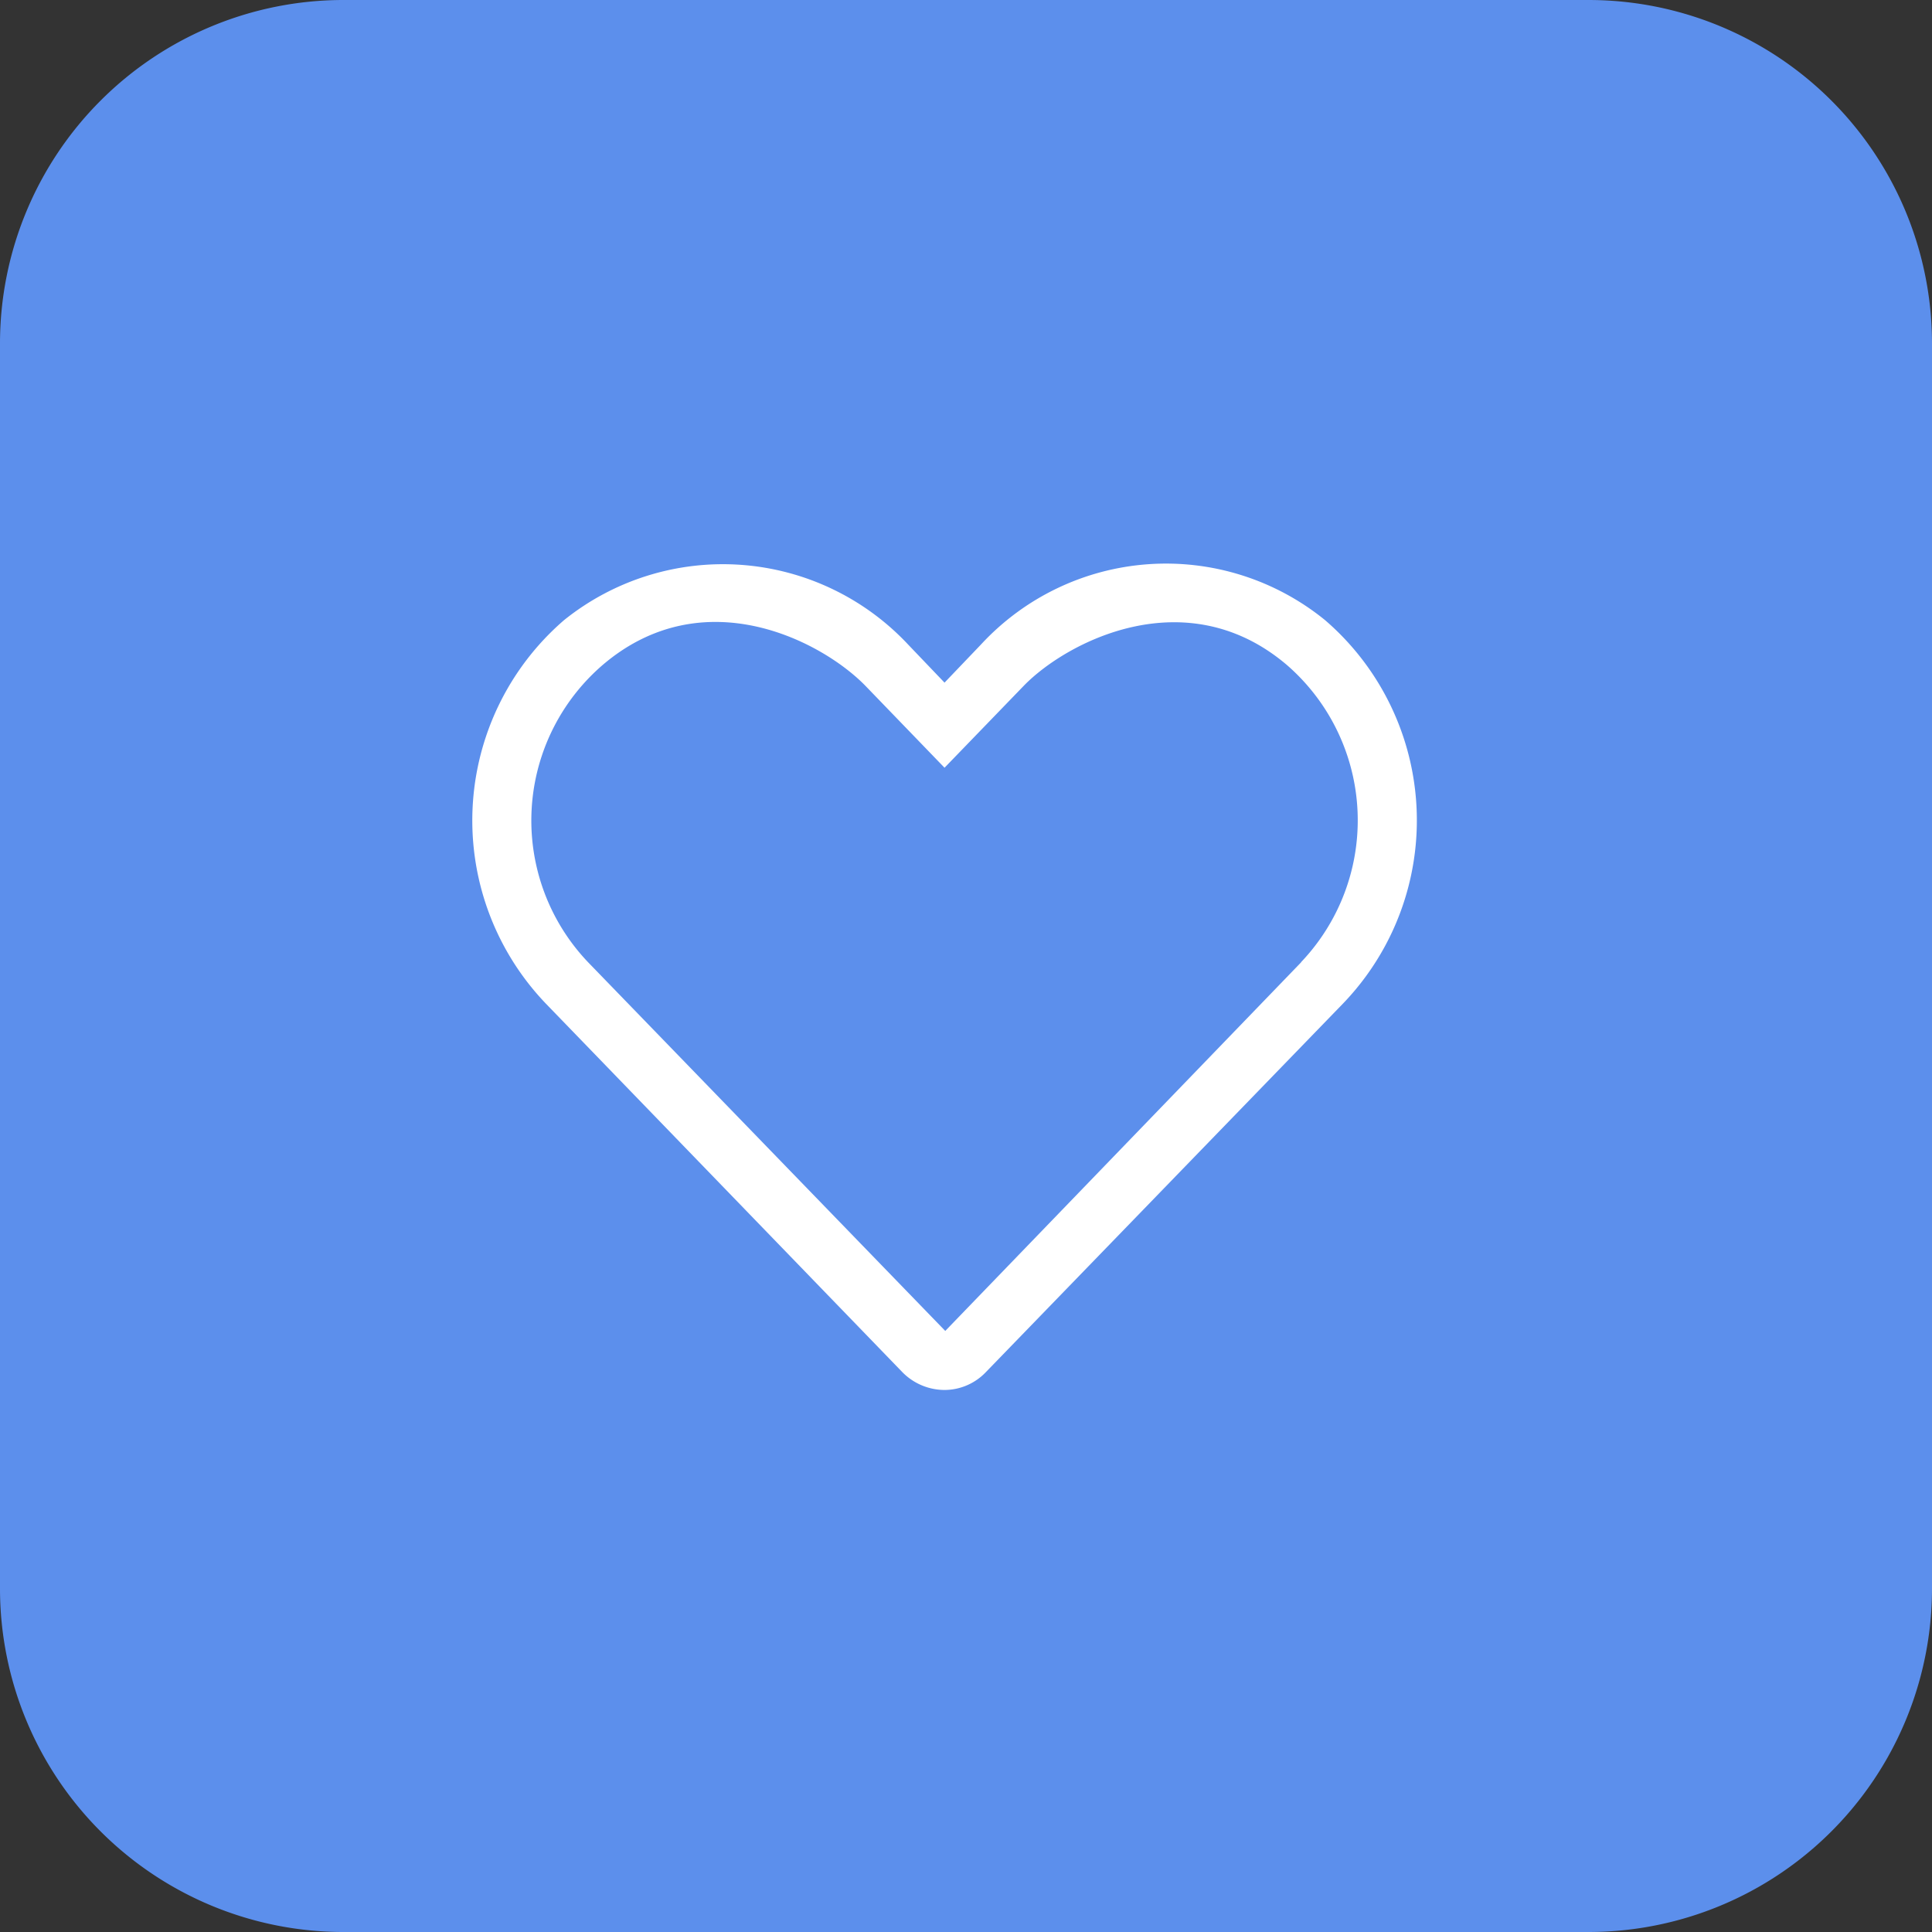 <svg xmlns="http://www.w3.org/2000/svg" width="45" height="45" viewBox="0 0 45 45">
  <rect x="0" y="0" width="45" height="45" fill="#333333" stroke="none"/>
  <g id="heart_icon" transform="translate(0 3)">
    <path id="Caminho_2247" data-name="Caminho 2247" d="M8,0H37a8,8,0,0,1,8,8V37a8,8,0,0,1-8,8H8a8,8,0,0,1-8-8V8A8,8,0,0,1,8,0Z" transform="translate(0 -3)" fill="#5c8fec"/>
    <path id="Caminho_2250" data-name="Caminho 2250" d="M8.864-16.555a5.869,5.869,0,0,0-8.018.57L0-15.1l-.847-.886a5.907,5.907,0,0,0-8.015-.57,6.165,6.165,0,0,0-.428,8.928L-.988.954A1.381,1.381,0,0,0,0,1.375,1.335,1.335,0,0,0,.966.956L9.285-7.629A6.154,6.154,0,0,0,8.864-16.555Zm-.559,7.97L.017,0-8.3-8.585a4.782,4.782,0,0,1,.333-6.923c2.354-2.014,5.126-.553,6.136.494L0-13.118l1.837-1.9c.994-1.031,3.787-2.492,6.136-.494a4.792,4.792,0,0,1,.331,6.923Z" transform="translate(22 28)" fill="#fff"/>
  </g>
</svg>
